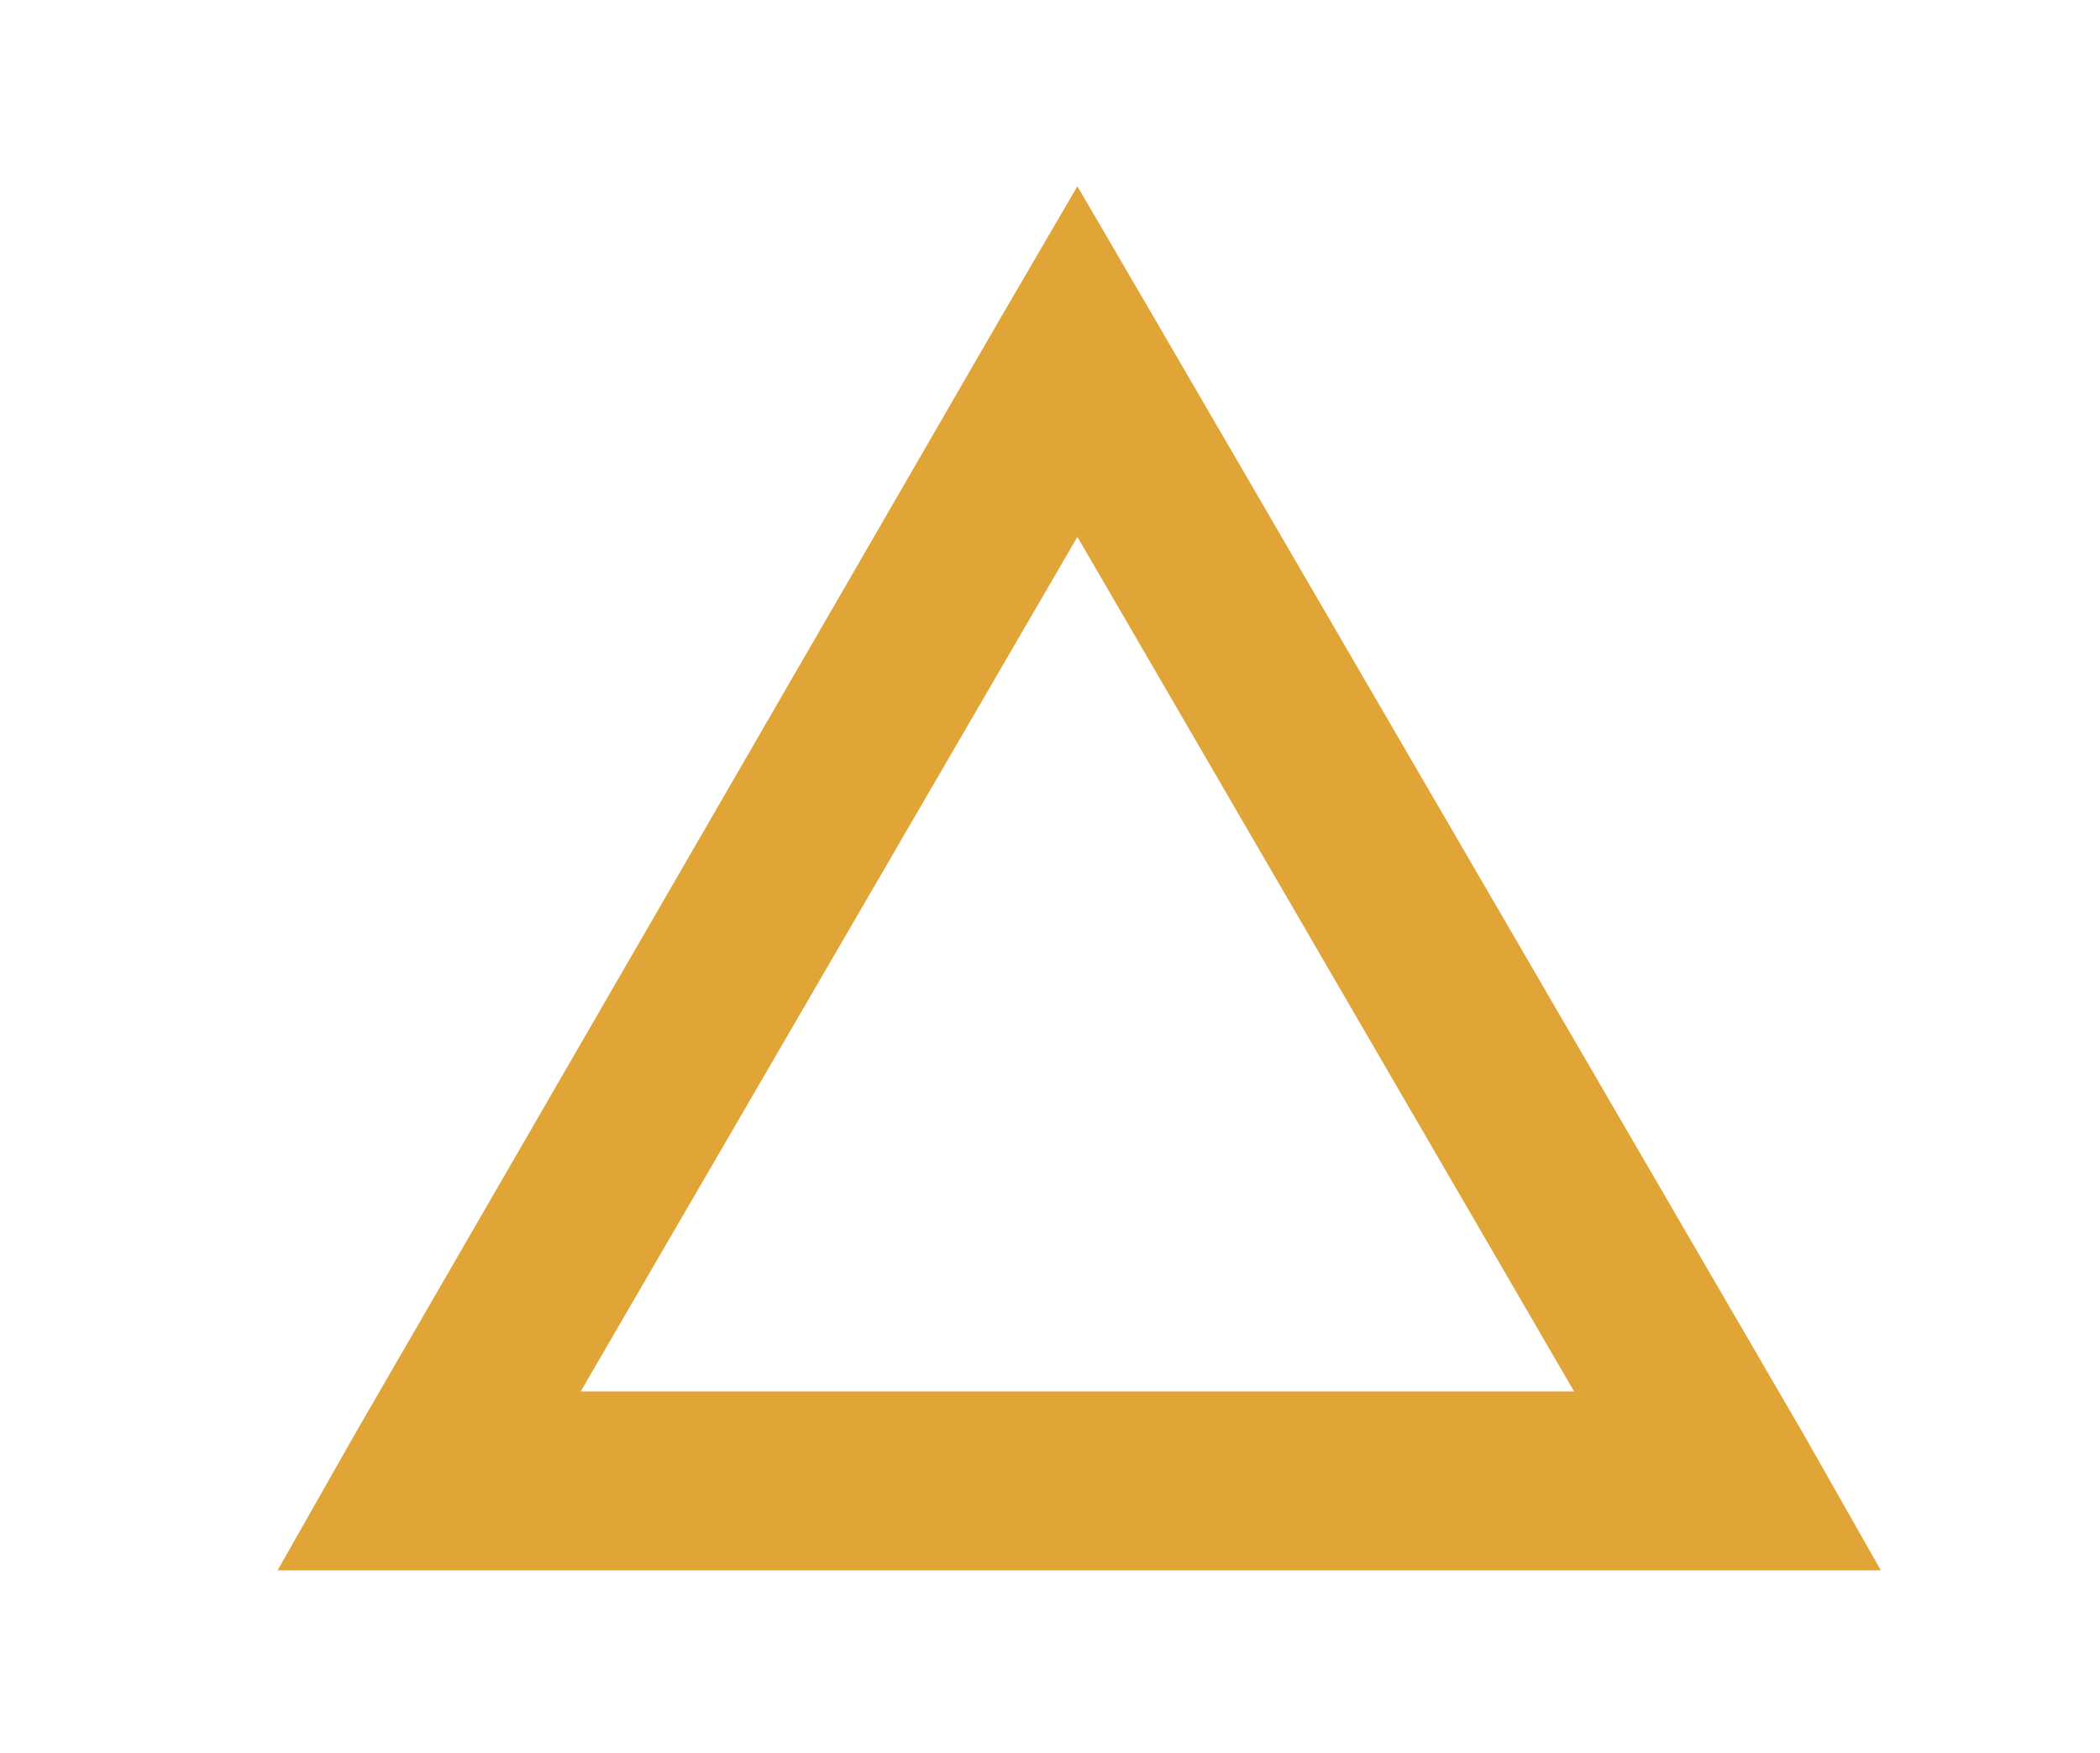 <?xml version="1.0" encoding="UTF-8"?> <svg xmlns="http://www.w3.org/2000/svg" xmlns:xlink="http://www.w3.org/1999/xlink" version="1.1" id="Layer_1" x="0px" y="0px" viewBox="0 0 57.5 48" style="enable-background:new 0 0 57.5 48;" xml:space="preserve"> <style type="text/css"> .st0{fill:#E0A536;} </style> <path class="st0" d="M29.5,5.1l-2.1,3.6L9.7,39.3l-2.1,3.7h43.9l-2.1-3.7L31.6,8.7L29.5,5.1L29.5,5.1z M29.5,14.7l13.6,23.4H15.9 L29.5,14.7z"></path> </svg> 